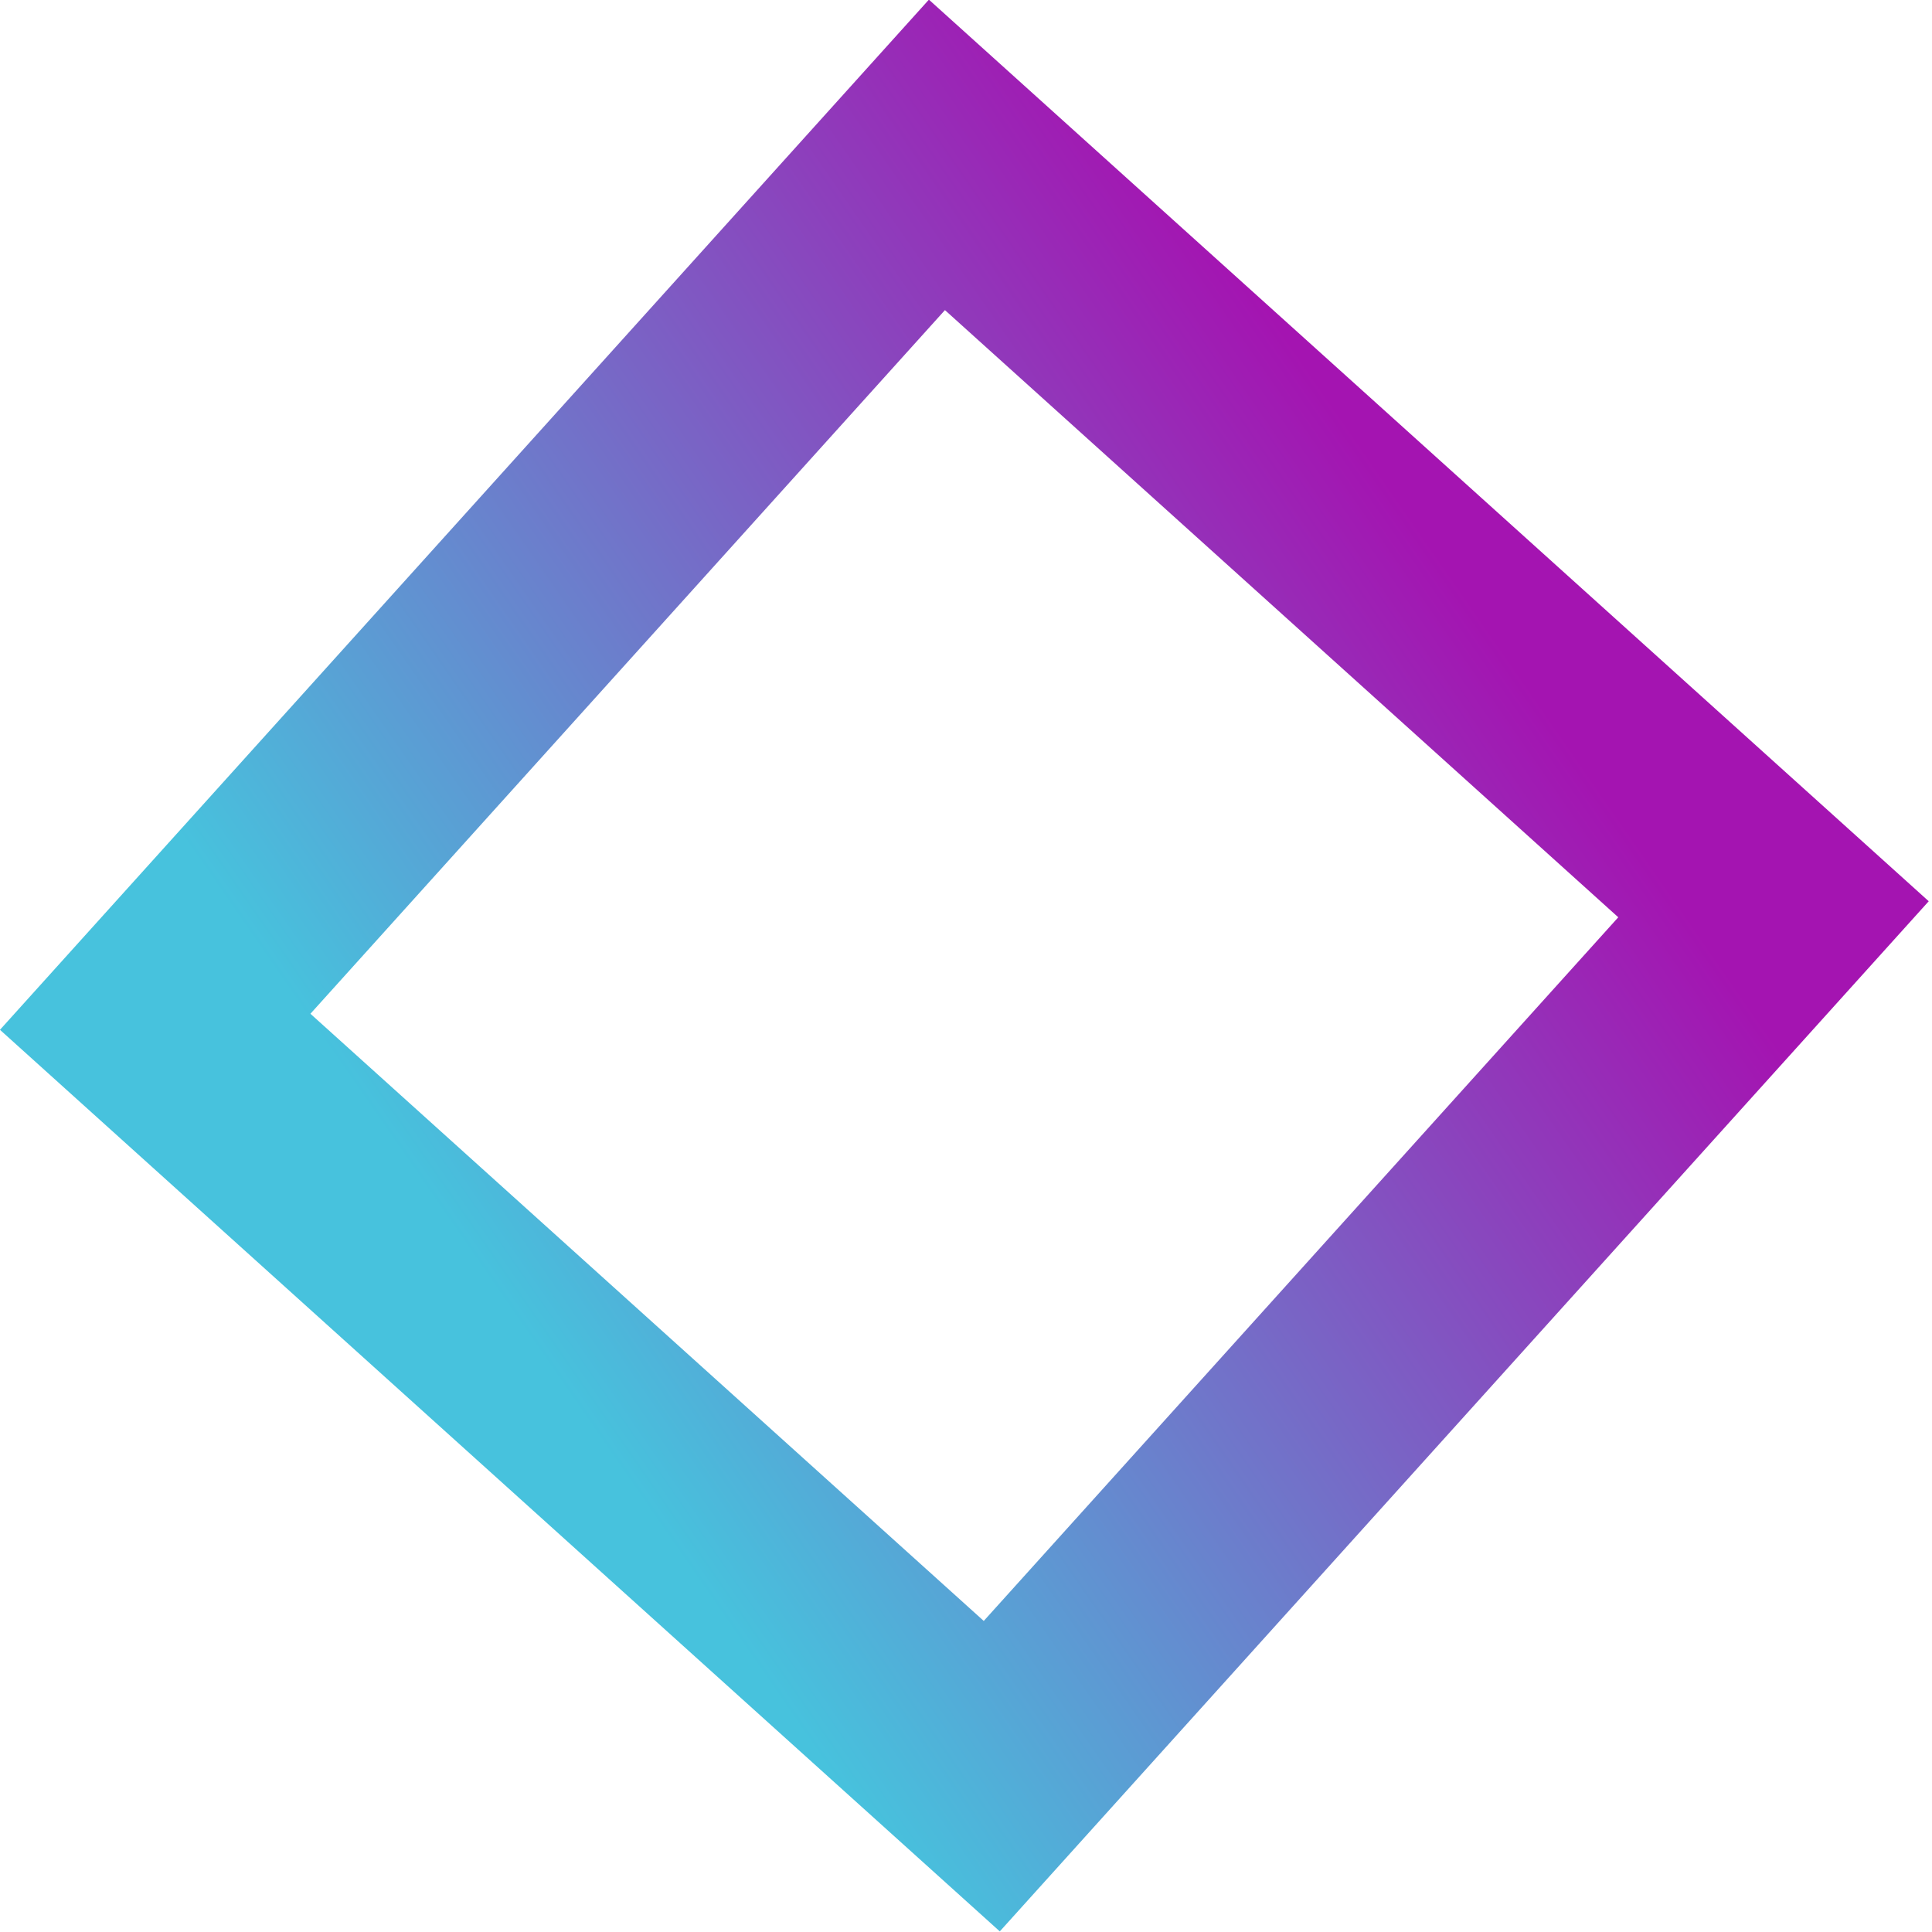 <svg width="453" height="453" viewBox="0 0 453 453" fill="none" xmlns="http://www.w3.org/2000/svg">
<rect x="36.379" y="-1.883" width="264.004" height="273.572" transform="matrix(0.743 0.67 0.67 -0.743 10.621 213.806)" stroke="url(#paint0_linear_2017_8432)" stroke-width="51.517"/>
<defs>
<linearGradient id="paint0_linear_2017_8432" x1="221.824" y1="272.417" x2="157.76" y2="-5.04422e-06" gradientUnits="userSpaceOnUse">
<stop stop-color="#A414B1"/>
<stop offset="1" stop-color="#47C2DD"/>
</linearGradient>
</defs>
</svg>
